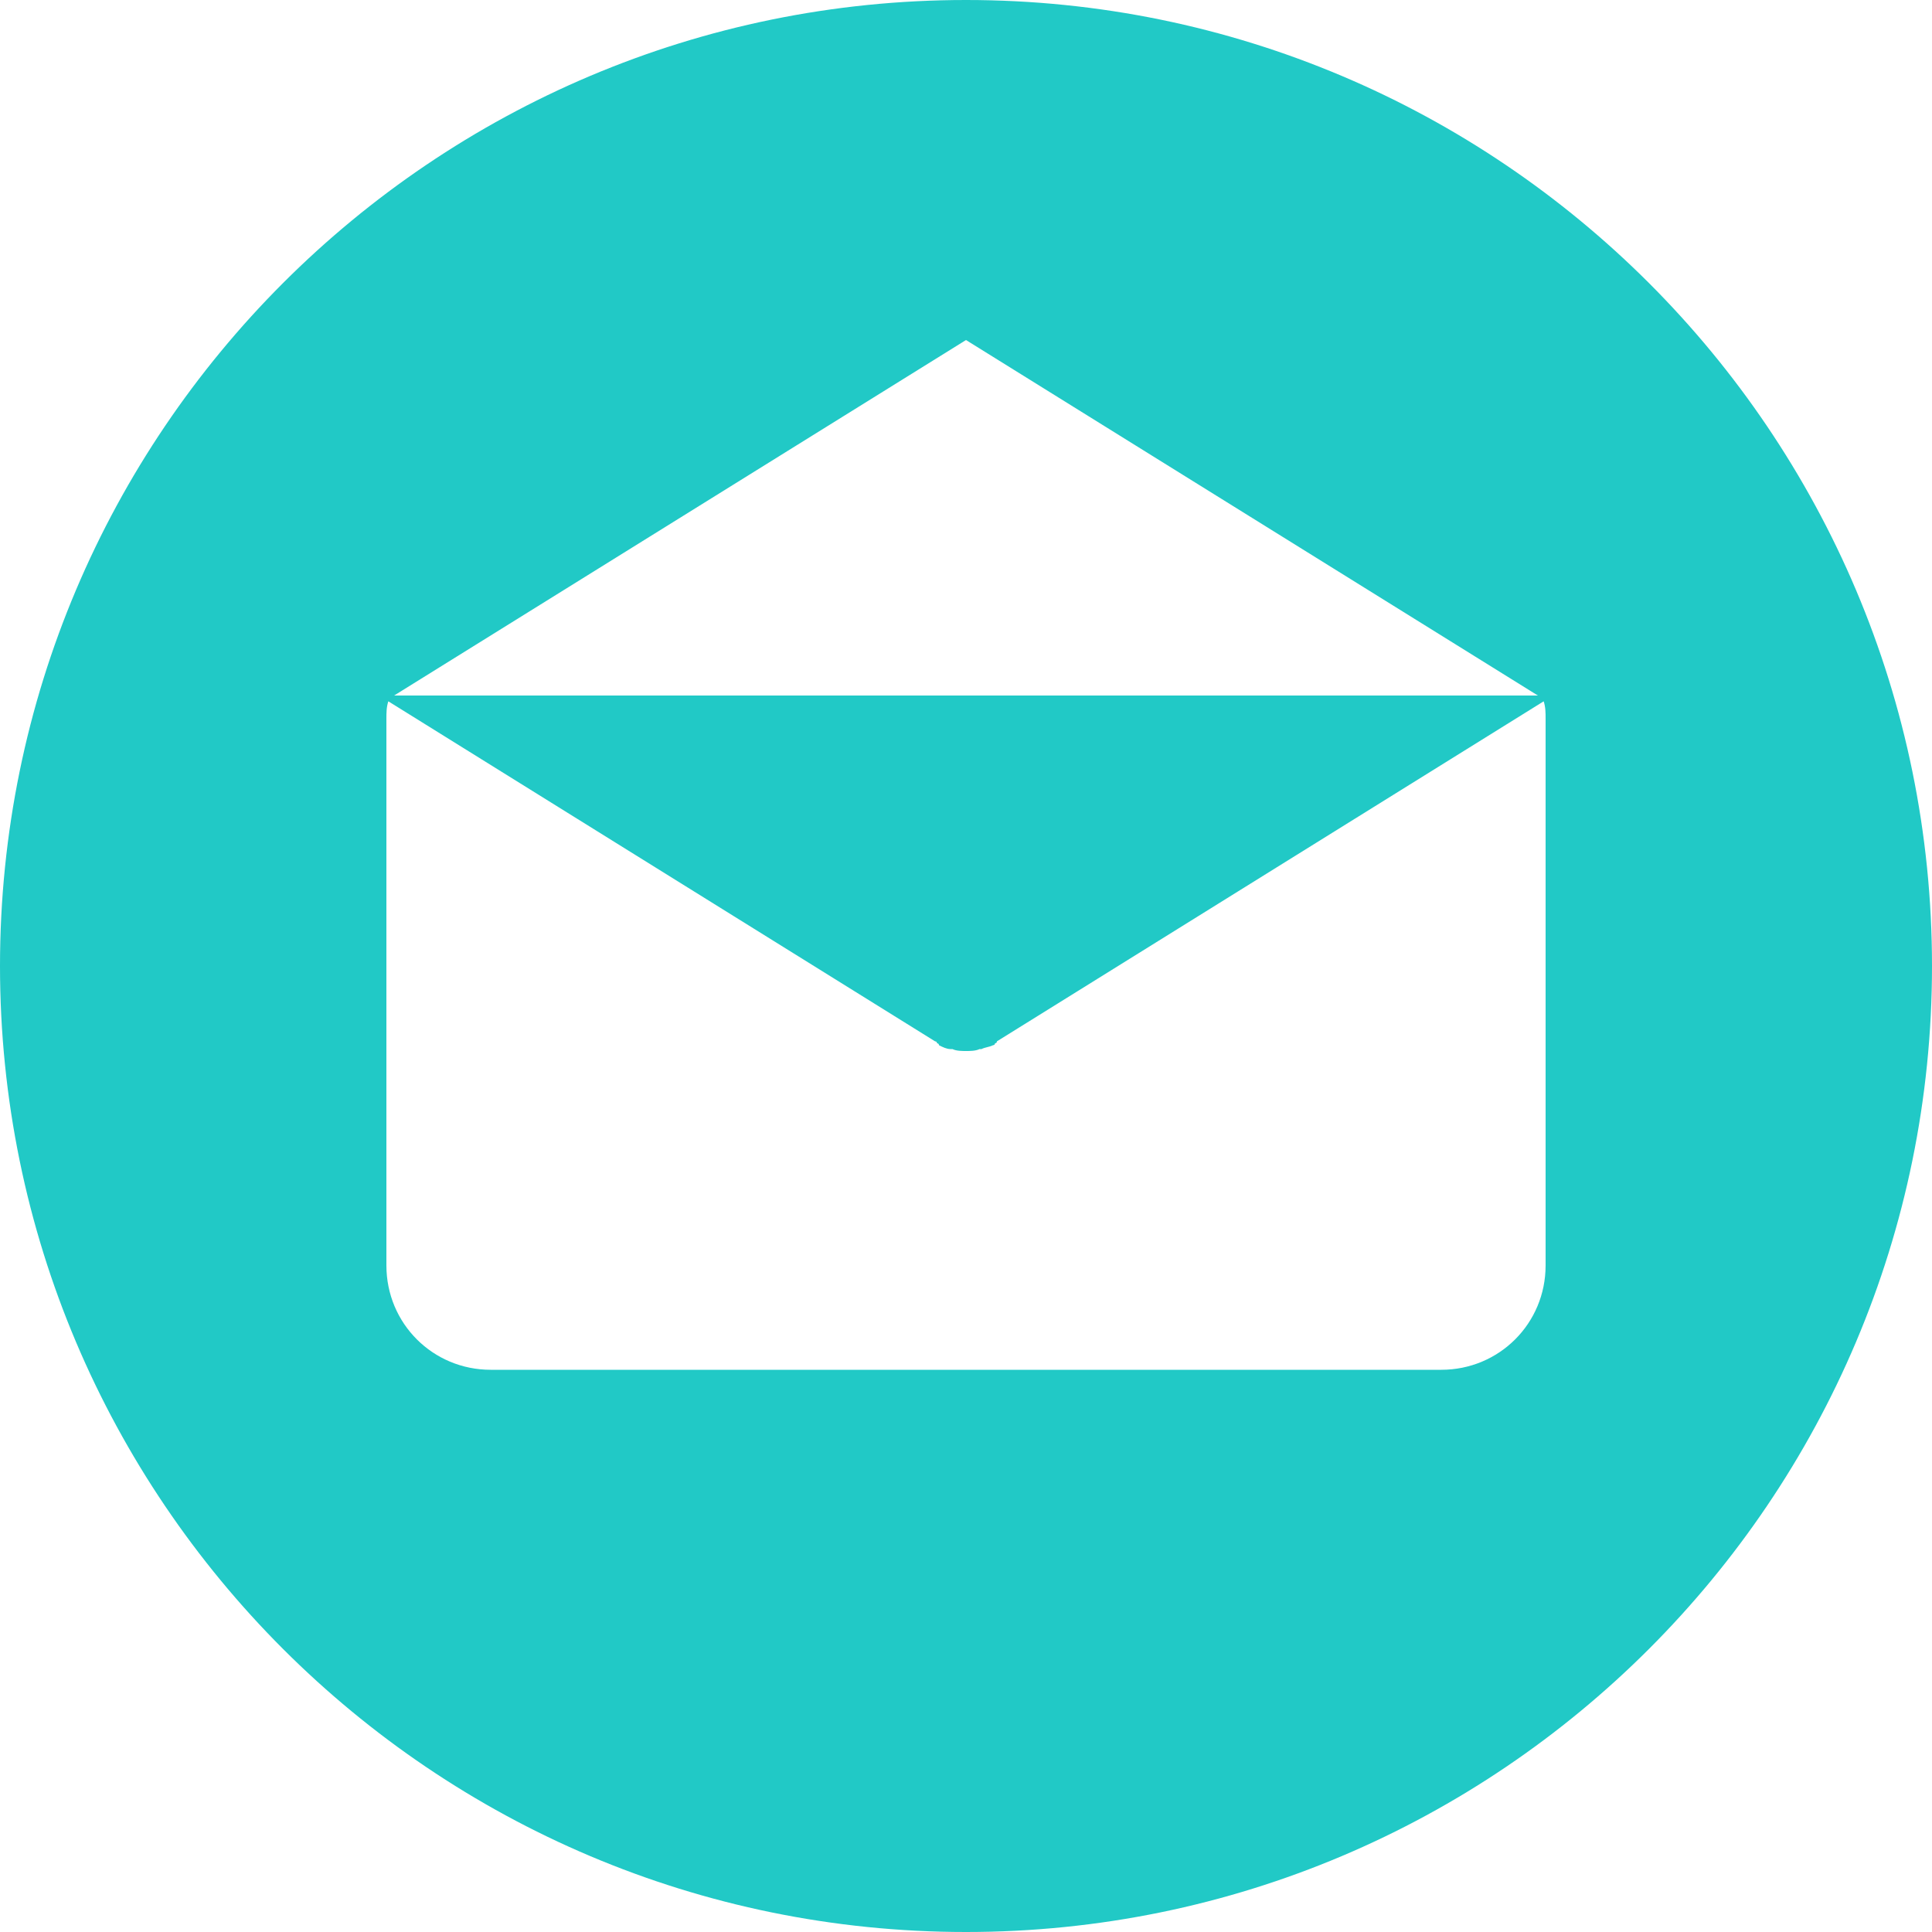 <?xml version="1.0" encoding="UTF-8"?> <!-- Generator: Adobe Illustrator 21.0.0, SVG Export Plug-In . SVG Version: 6.00 Build 0) --> <svg xmlns="http://www.w3.org/2000/svg" xmlns:xlink="http://www.w3.org/1999/xlink" id="Layer_1" x="0px" y="0px" viewBox="0 0 100 100" style="enable-background:new 0 0 100 100;" xml:space="preserve"> <style type="text/css"> .st0{fill:#21C9C6;} </style> <g> <g> <g> <path class="st0" d="M50,0C22.4,0,0,22.4,0,50s22.4,50,50,50s50-22.4,50-50S77.6,0,50,0z M50,17.6L79.6,36H20.4L50,17.6z M80,65.5L80,65.5c0,3-2.4,5.4-5.4,5.4H25.4c-3,0-5.4-2.4-5.4-5.4V37.2c0-0.3,0-0.6,0.1-0.9l28.3,17.6c0,0,0.1,0,0.1,0.1 c0,0,0.1,0,0.1,0.1c0.2,0.1,0.4,0.2,0.6,0.2c0,0,0,0,0.1,0c0.2,0.1,0.5,0.1,0.7,0.1l0,0l0,0c0.2,0,0.5,0,0.7-0.1c0,0,0,0,0.1,0 c0.2-0.1,0.4-0.1,0.6-0.2c0,0,0.1,0,0.1-0.1c0,0,0.1,0,0.1-0.1l28.3-17.6c0.1,0.3,0.1,0.6,0.1,0.9L80,65.5L80,65.5z"></path> </g> </g> </g> </svg> 